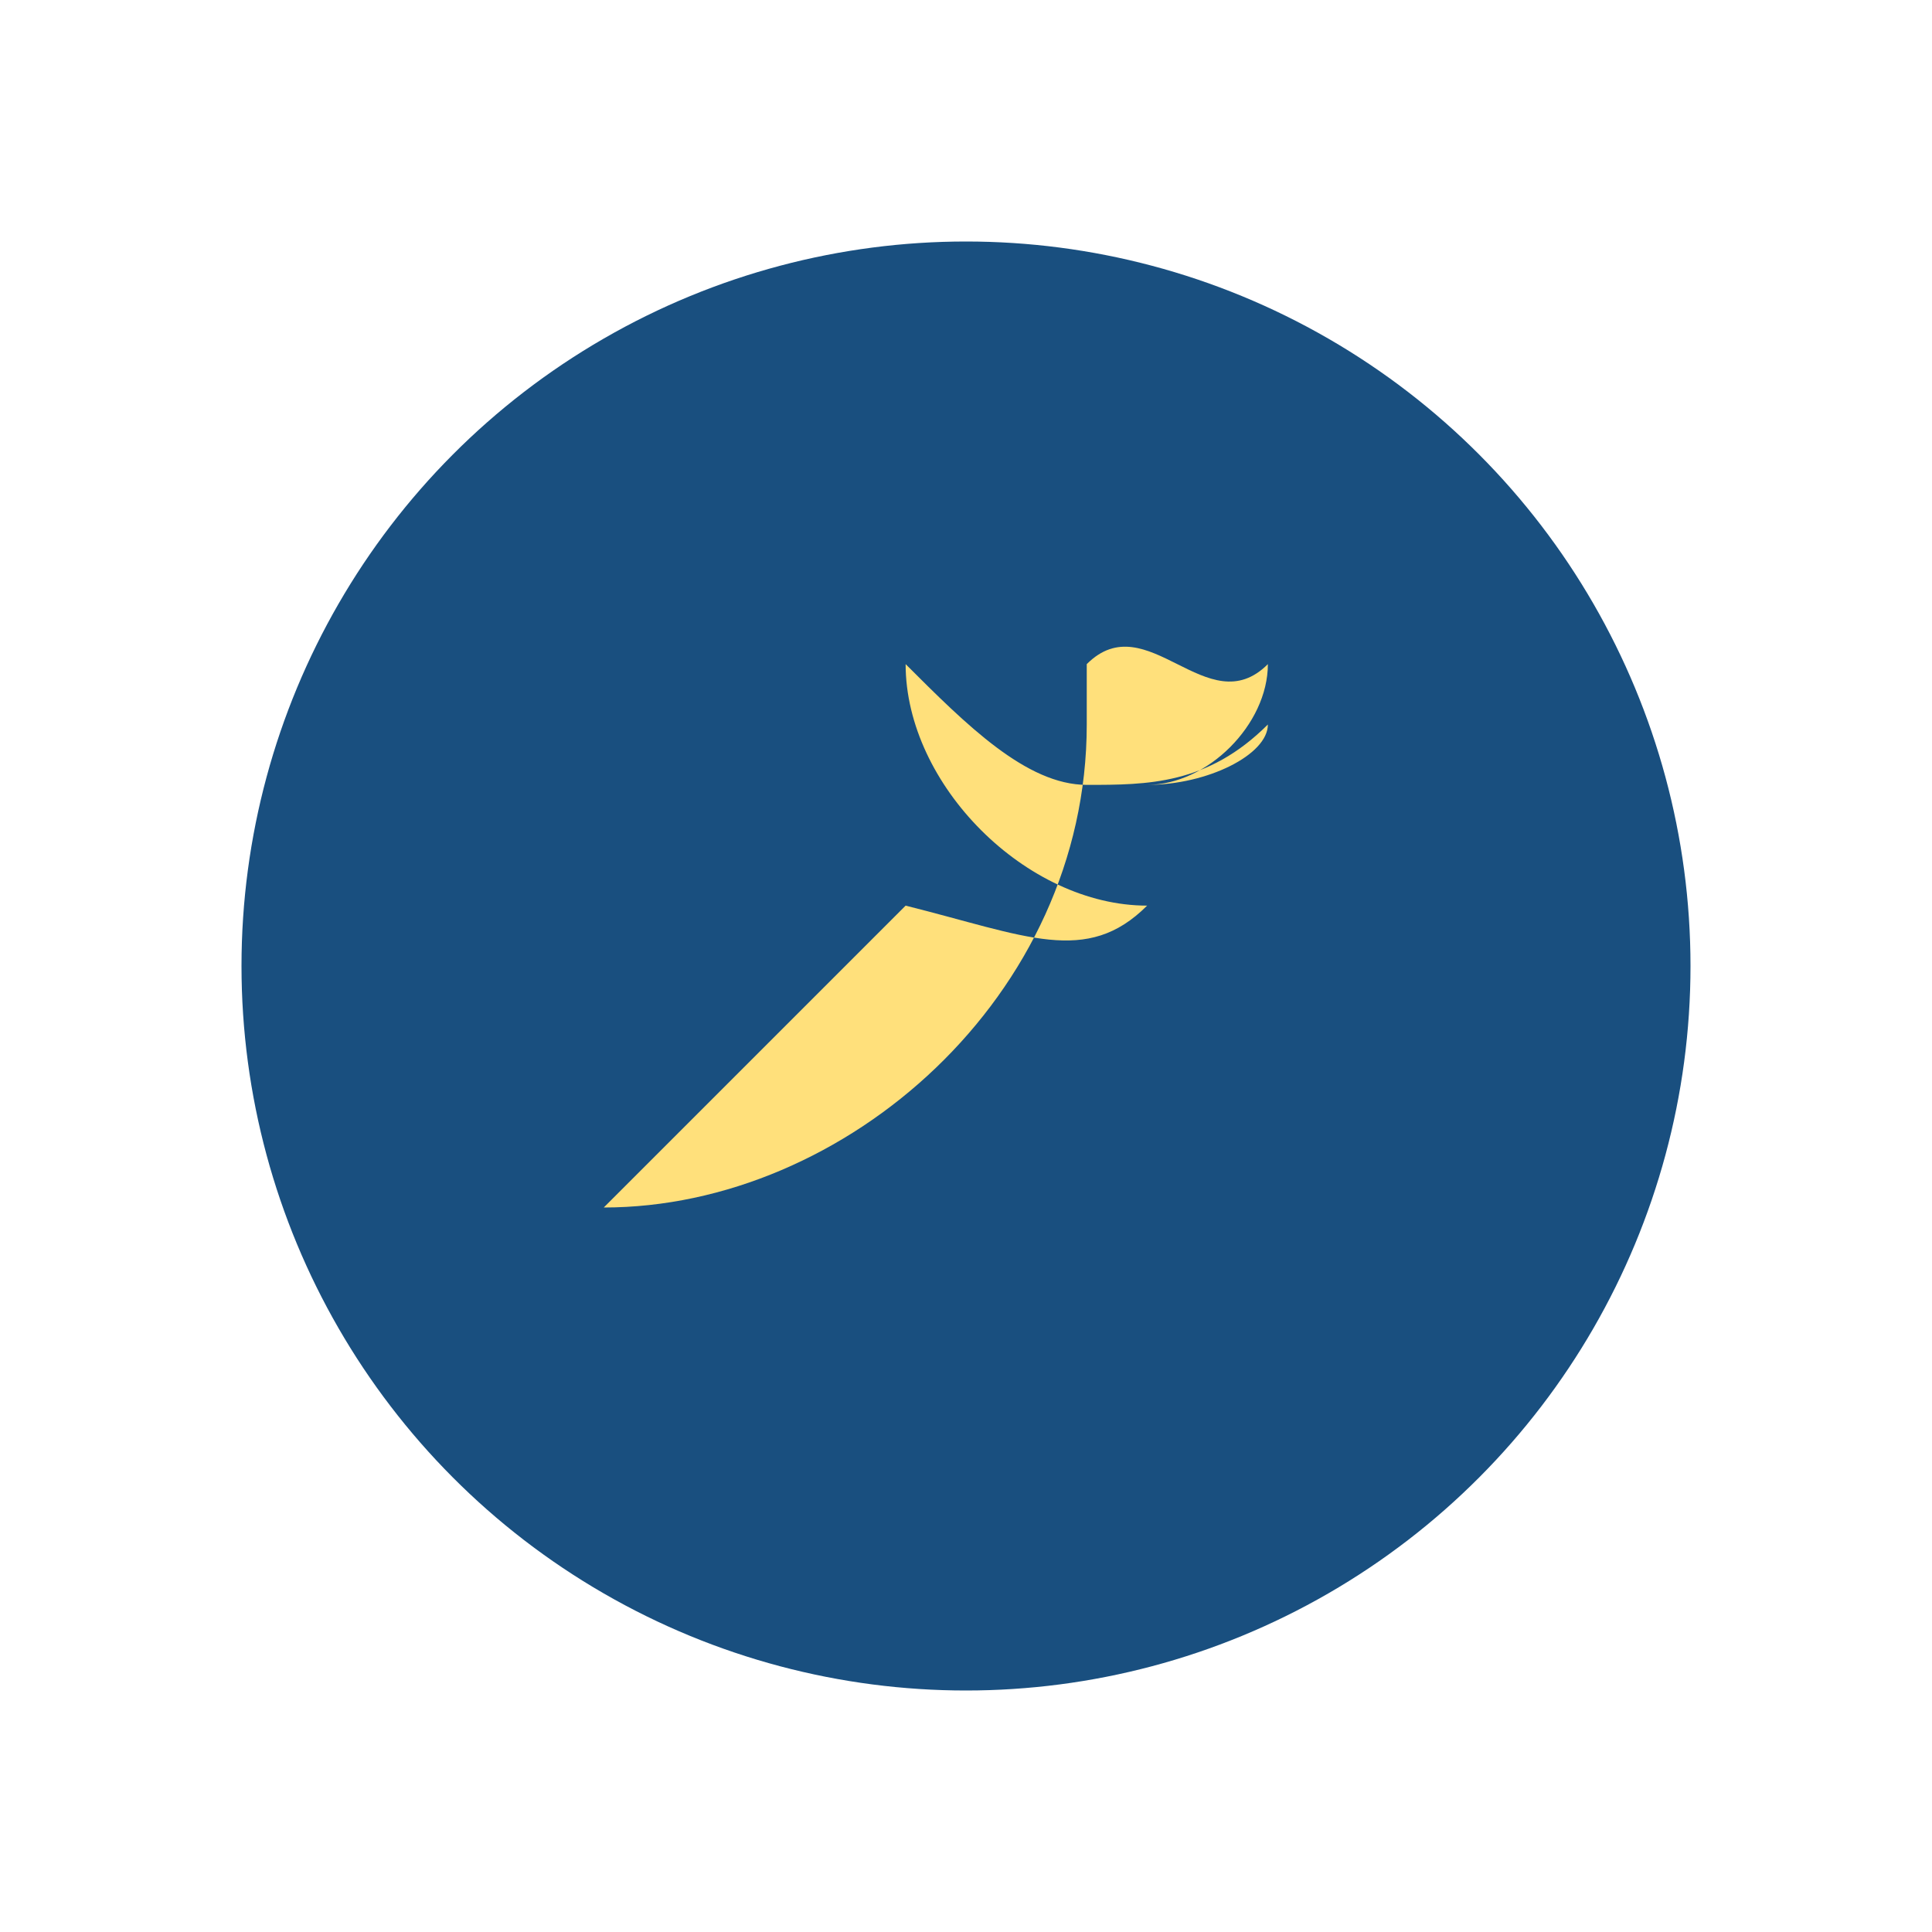 <?xml version="1.0" encoding="UTF-8"?>
<svg xmlns="http://www.w3.org/2000/svg" width="32" height="32" viewBox="0 0 32 32"><circle cx="16" cy="16" r="12" fill="#194f7f"/><path d="M10 20c4 0 8-3.5 8-8v-1c1-1 2 1 3 0 0 1-1 2-2 2 1 0 2-.5 2-1-1 1-2 1-3 1s-2-1-3-2c0 2 2 4 4 4-1 1-2 .5-4 0z" fill="#ffe07b"/></svg>